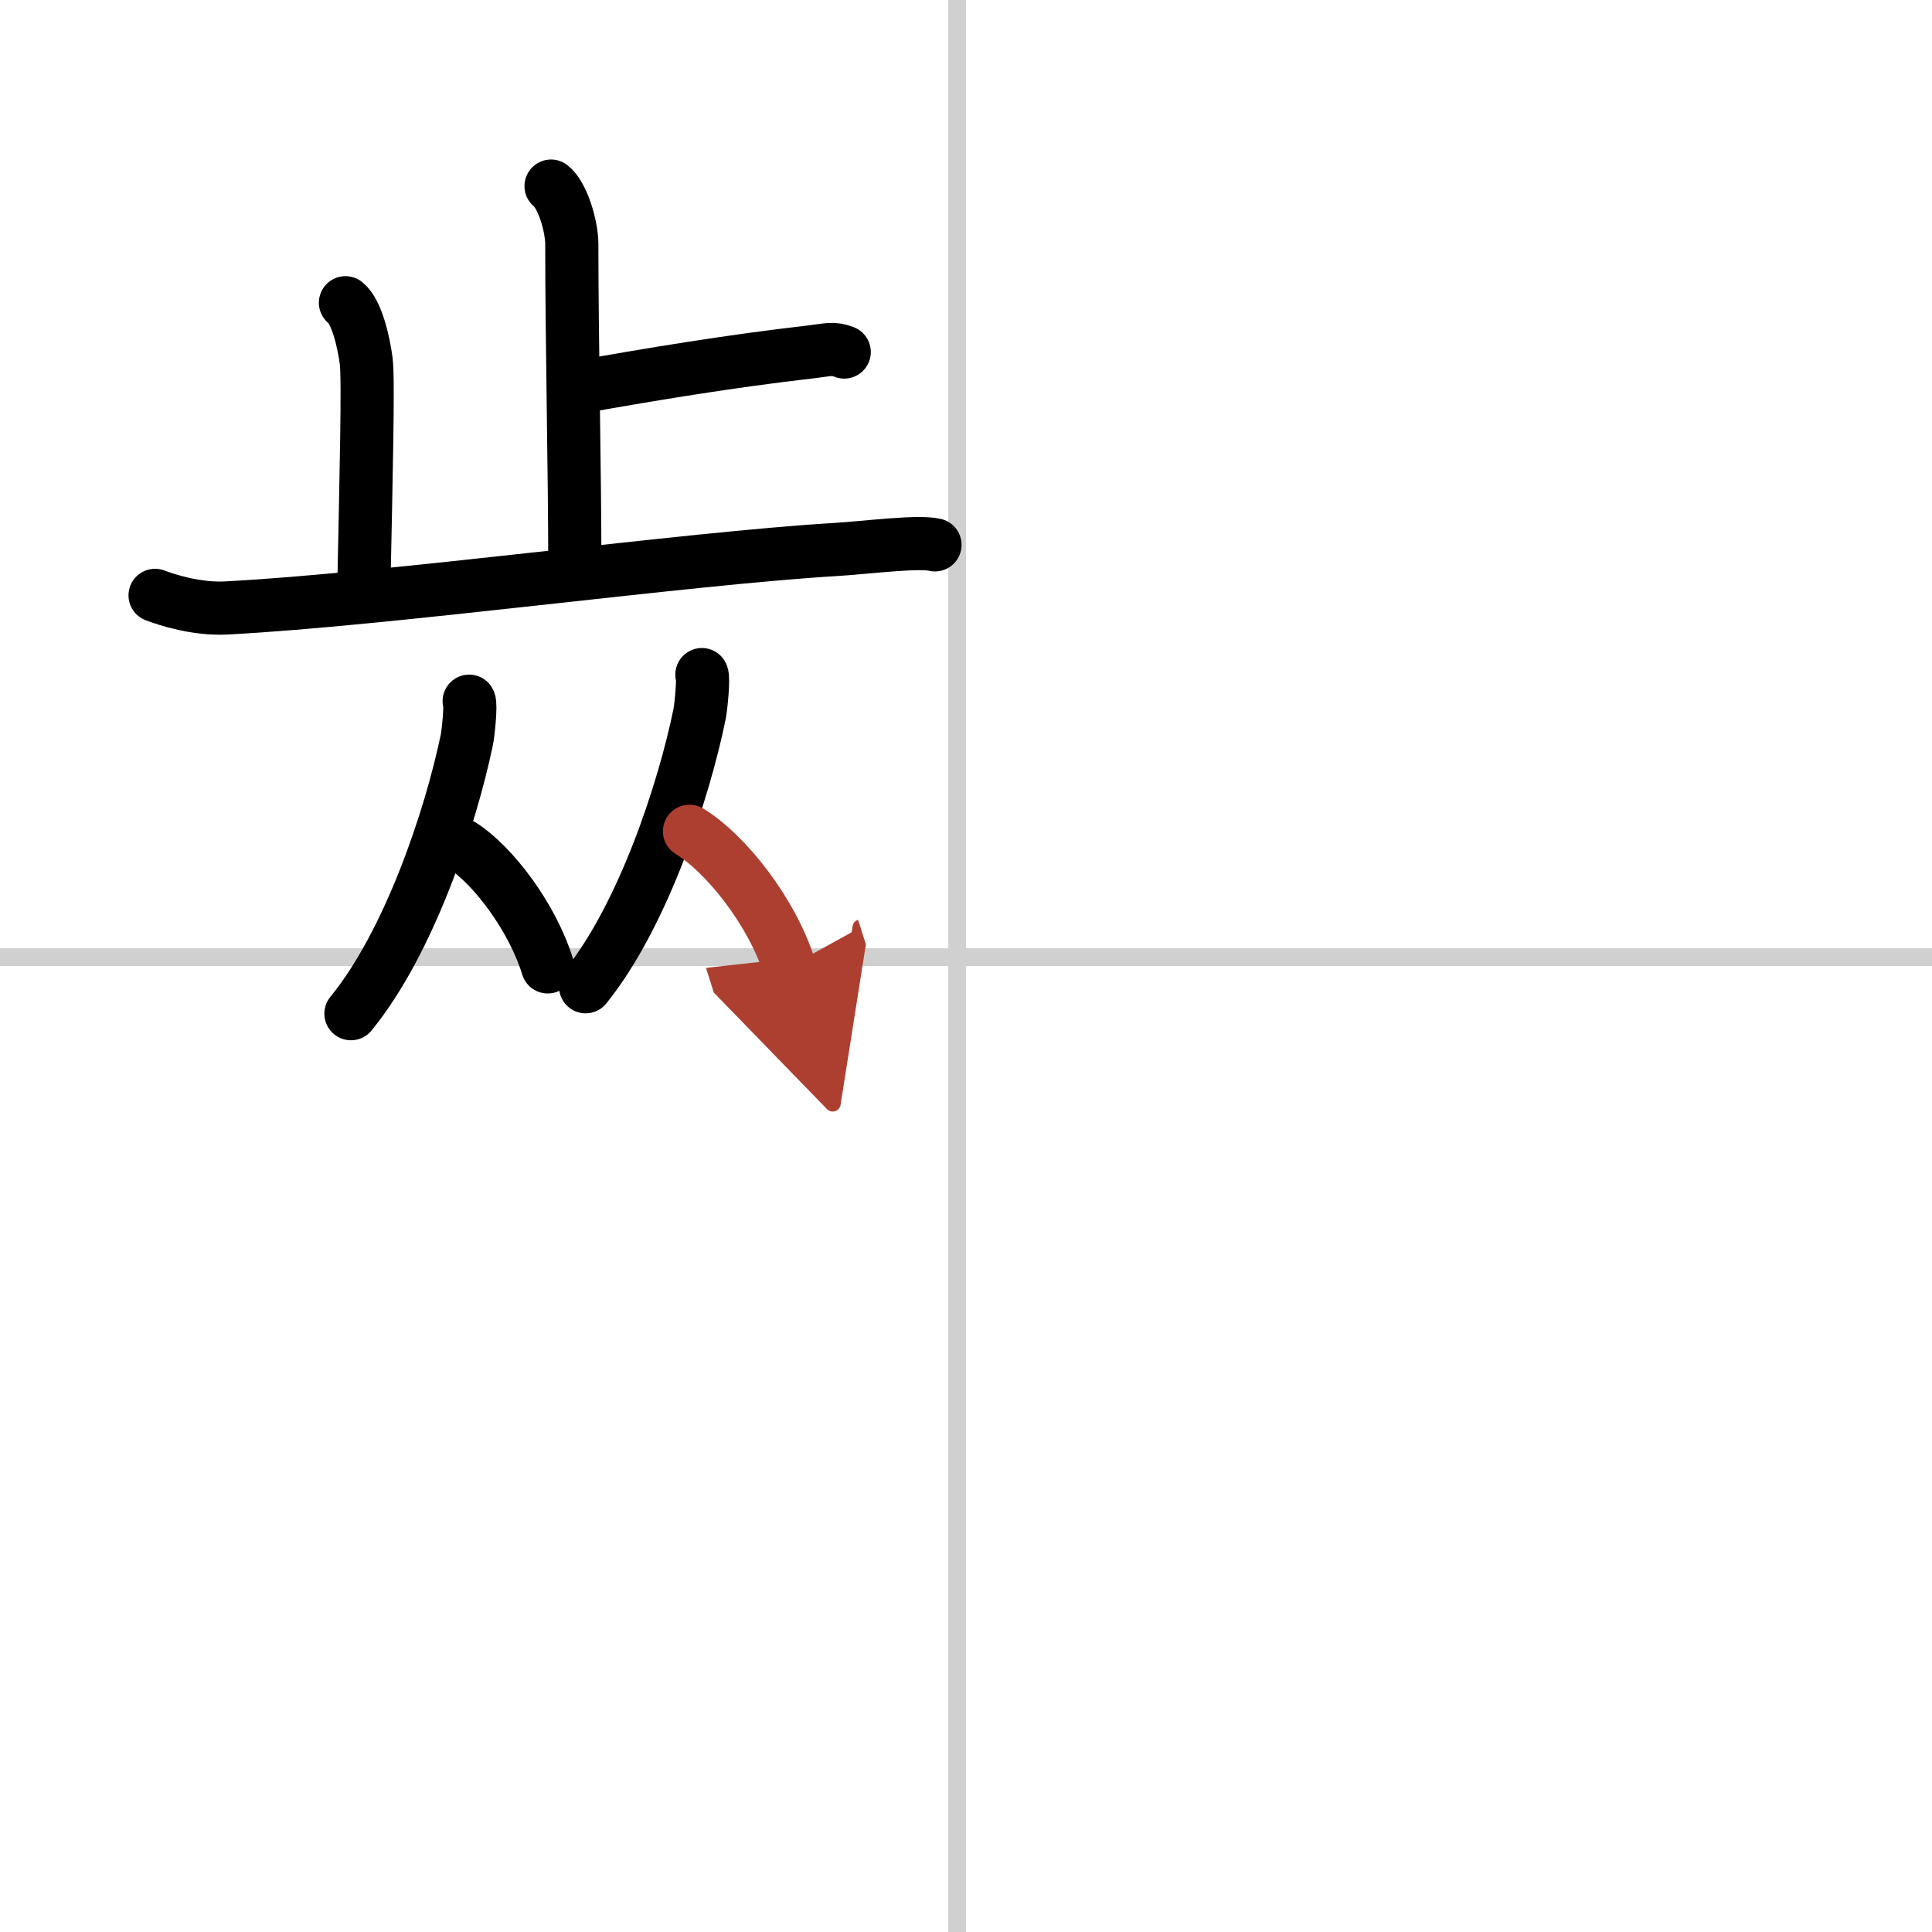 <svg width="400" height="400" viewBox="0 0 109 109" xmlns="http://www.w3.org/2000/svg"><defs><marker id="a" markerWidth="4" orient="auto" refX="1" refY="5" viewBox="0 0 10 10"><polyline points="0 0 10 5 0 10 1 5" fill="#ad3f31" stroke="#ad3f31"/></marker></defs><g fill="none" stroke="#000" stroke-linecap="round" stroke-linejoin="round" stroke-width="3"><rect width="100%" height="100%" fill="#fff" stroke="#fff"/><line x1="54" x2="54" y2="109" stroke="#d0d0d0" stroke-width="1"/><line x2="109" y1="54" y2="54" stroke="#d0d0d0" stroke-width="1"/><path d="m31.09 10.5c0.65 0.51 1.17 2.25 1.17 3.29 0 5.31 0.17 12.92 0.17 17.98"/><path d="m32.39 21.89c4.24-0.76 8.84-1.52 13.3-2.03 1.04-0.12 1.3-0.25 1.94 0"/><path d="m19.49 17.08c0.65 0.51 1.04 2.28 1.17 3.29s0 6.34-0.13 12.67"/><path d="m8.75 33.59c0.63 0.24 2.33 0.8 4.01 0.71 9.09-0.47 25.99-2.8 34.4-3.3 1.69-0.1 4.63-0.49 5.59-0.26"/><path d="m26.47 39.56c0.11 0.18-0.05 1.82-0.14 2.22-0.9 4.31-3.22 11.36-6.53 15.41"/><path d="m26.02 47.66c1.77 1.11 4.02 4.08 4.88 6.89"/><path d="m39.6 38.06c0.11 0.18-0.05 1.82-0.13 2.22-0.88 4.3-3.17 11.34-6.43 15.39"/><path d="m38.9 46.9c2.04 1.24 4.64 4.52 5.63 7.64" marker-end="url(#a)" stroke="#ad3f31"/></g></svg>
